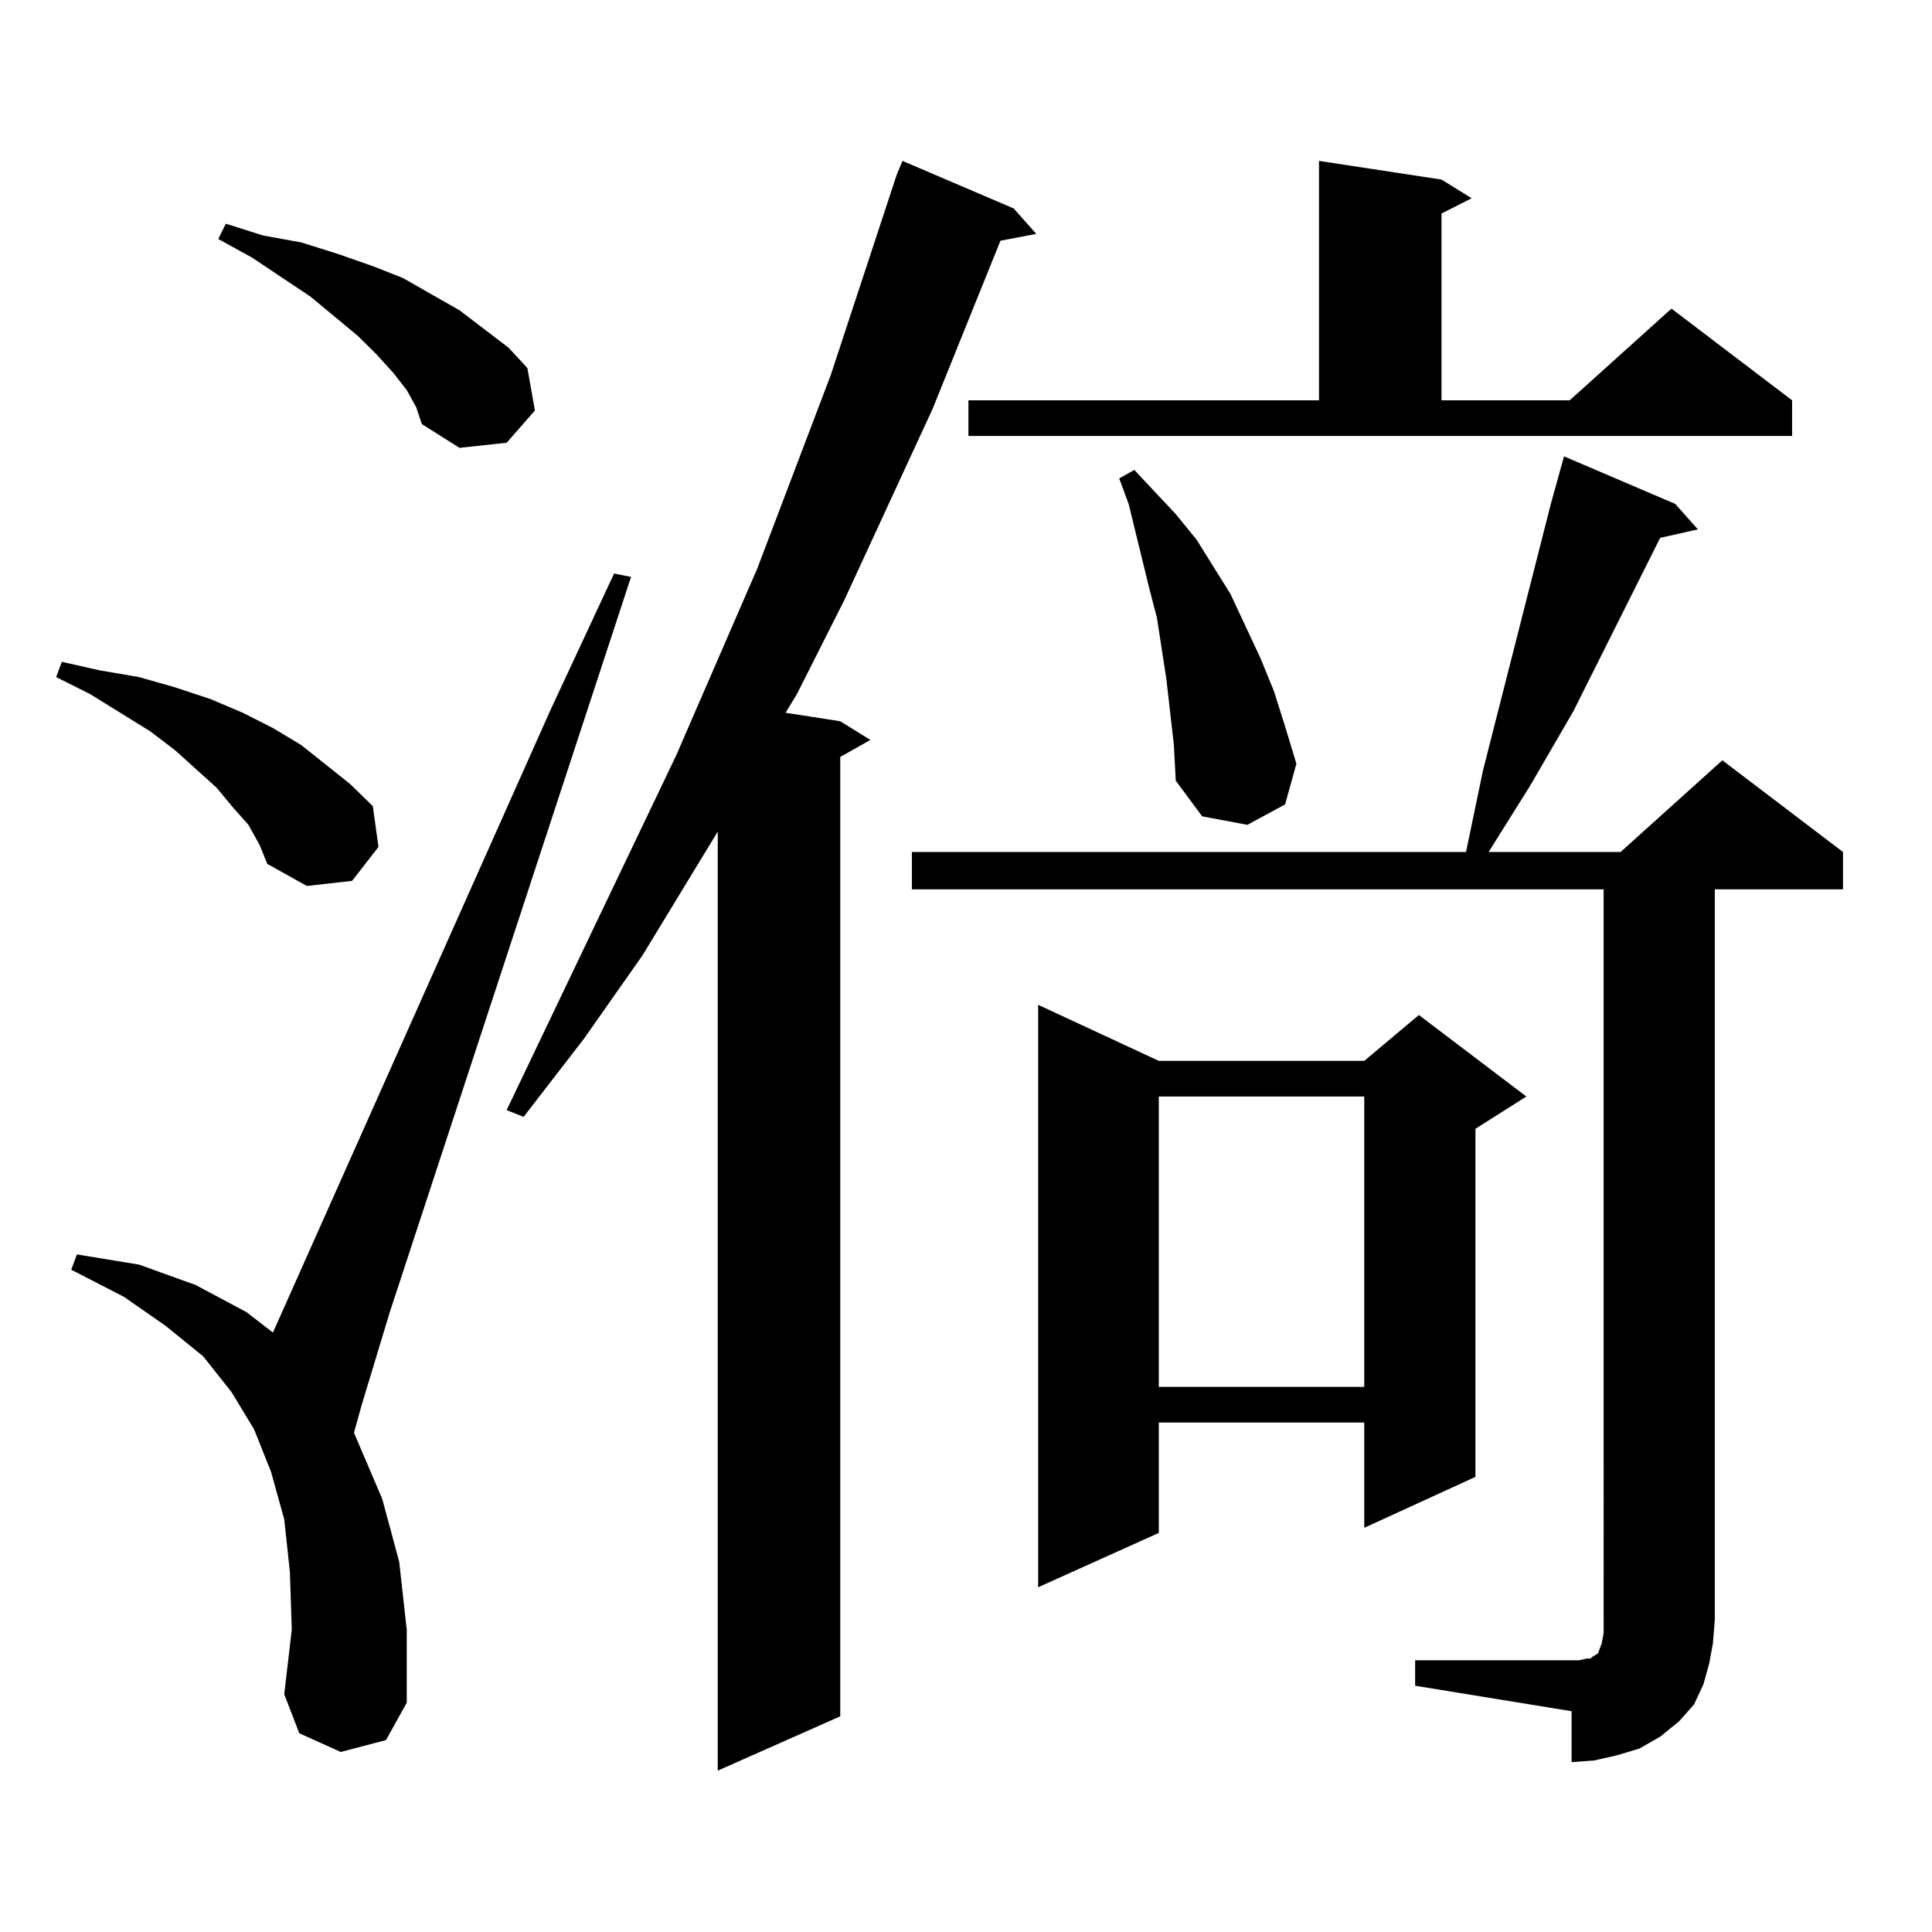<?xml version="1.0" encoding="utf-8"?>
<!-- Generator: Adobe Illustrator 16.0.0, SVG Export Plug-In . SVG Version: 6.00 Build 0)  -->
<!DOCTYPE svg PUBLIC "-//W3C//DTD SVG 1.1//EN" "http://www.w3.org/Graphics/SVG/1.1/DTD/svg11.dtd">
<svg version="1.1" id="图层_1" xmlns="http://www.w3.org/2000/svg" xmlns:xlink="http://www.w3.org/1999/xlink" x="0px" y="0px"
	 width="1000px" height="1000px" viewBox="0 0 1000 1000" enable-background="new 0 0 1000 1000" xml:space="preserve">
<path d="M128.582,426.93l-7.805-8.789l-8.78-10.547l-21.463-19.336l-12.683-9.668l-31.219-19.336l-17.561-8.789l2.927-7.91
	l19.512,4.395l20.487,3.516l18.536,5.273l18.536,6.152l16.585,7.031l15.609,7.91l14.634,8.789l25.365,20.215l11.707,11.426
	l2.927,21.094l-13.658,17.578l-23.414,2.637l-20.487-11.426l-3.902-9.668L128.582,426.93z M176.386,906.813l-21.463-9.668
	l-7.805-20.215l3.902-33.398l-0.976-29.883l-2.927-27.246l-6.829-24.609l-8.78-21.973l-11.707-19.336l-14.634-18.457l-19.512-15.82
	l-21.463-14.941l-27.316-14.063l2.927-7.91l32.194,5.273l29.268,10.547l26.341,14.063l13.658,10.547l143.411-321.68l33.17-71.191
	l8.78,1.758L201.751,679.176l-14.634,48.34l-3.902,14.063l14.634,34.277l8.78,32.52l3.902,35.156v37.793L199.8,900.66
	L176.386,906.813z M210.531,201.93l-6.829-8.789l-8.78-9.668l-9.756-9.668l-24.39-20.215l-30.243-20.215l-17.561-9.668l3.902-7.91
	l19.512,6.152l19.512,3.516l19.512,6.152l17.561,6.152l15.609,6.152l29.268,16.699l25.365,19.336l9.756,10.547l3.902,21.973
	l-14.634,16.699l-24.39,2.637l-19.512-12.305l-2.927-8.789L210.531,201.93z M524.67,107.887l11.707,13.184l-18.536,3.516
	l-35.121,87.012l-45.853,99.316l-24.39,48.34l-5.854,9.668l28.292,4.395l15.609,9.668l-15.609,8.789v496.582l-63.413,28.125V430.445
	l-39.023,64.16l-30.243,43.066l-31.219,40.43l-8.78-3.516l87.803-183.691l41.95-96.68l38.048-100.195l34.146-103.711l2.927-7.031
	L524.67,107.887z M732.47,859.352h84.876l3.902-0.879h1.951l0.976-0.879l2.927-1.758l0.976-2.637l0.976-2.637l0.976-5.273V460.328
	h-358.04v-19.336h286.822l8.78-42.188l35.121-137.988l4.878-17.578l1.951-7.031l57.56,24.609L878.808,274l-19.512,4.395
	l-44.877,89.648l-22.438,38.672l-21.463,34.277h68.291l52.682-47.461l62.438,47.461v19.336h-66.34v377.93l-0.976,12.305
	l-1.951,10.547l-2.927,10.547l-4.878,10.547l-7.805,8.789l-9.756,7.91l-10.731,6.152l-11.707,3.516l-11.707,2.637l-11.707,0.879
	v-26.367l-80.974-13.184V859.352z M501.256,207.203h181.459V83.277l63.413,9.668l15.609,9.668l-15.609,7.91v96.68h66.34
	l52.682-47.461l62.438,47.461v18.457H501.256V207.203z M599.79,549.098h106.339l28.292-23.73l55.608,42.188l-26.341,16.699V764.43
	l-57.56,26.367v-54.492H599.79v57.129l-62.438,28.125V520.094L599.79,549.098z M607.595,385.621l-3.902-34.277l-4.878-31.641
	l-3.902-14.941l-10.731-43.945l-4.878-13.184l7.805-4.395l10.731,11.426l10.731,11.426l10.731,13.184l17.561,28.125l15.609,33.398
	l6.829,16.699l5.854,18.457l5.854,19.336l-5.854,21.094l-19.512,10.547l-23.414-4.395l-13.658-18.457L607.595,385.621z
	 M599.79,567.555v150.293h106.339V567.555H599.79z"/>
</svg>
